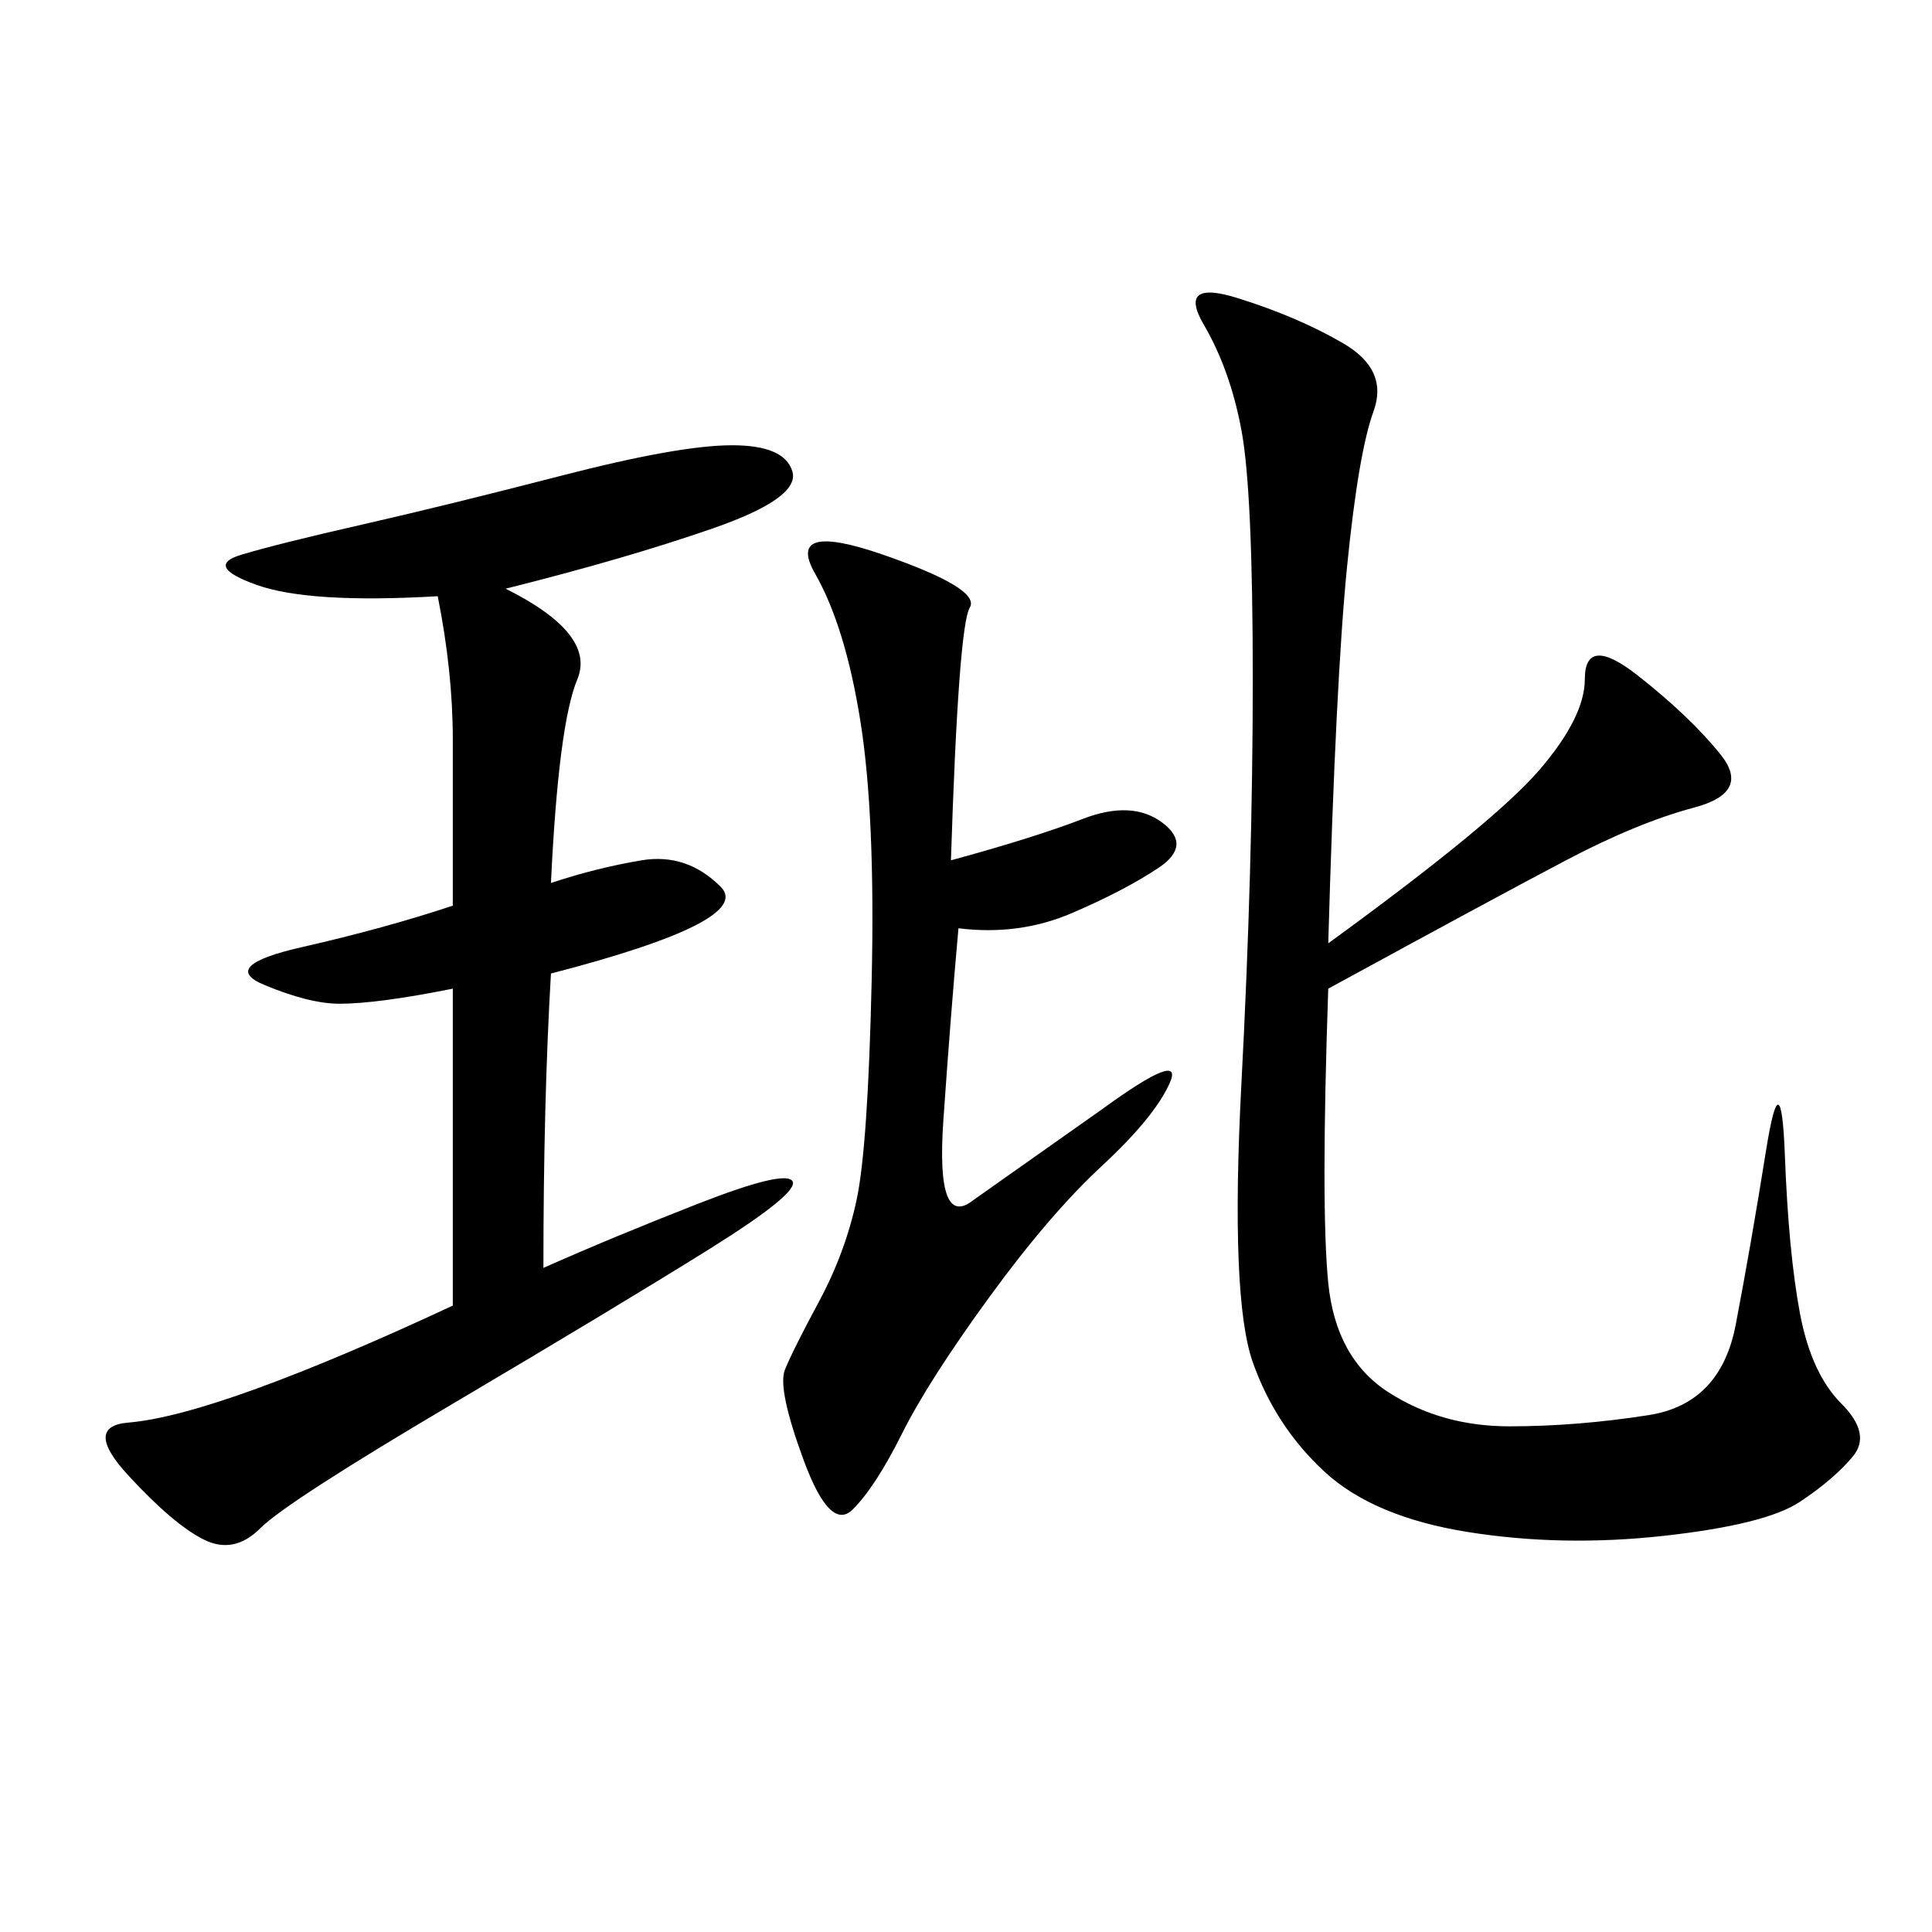 <svg xmlns="http://www.w3.org/2000/svg" xmlns:xlink="http://www.w3.org/1999/xlink" width="300" height="300"><path d="M206.25 146.48Q232.03 127.73 239.06 119.53Q246.09 111.33 246.09 105.47L246.09 105.47Q246.09 98.44 254.30 104.88Q262.50 111.33 267.19 117.19Q271.88 123.05 263.09 125.39Q254.30 127.73 243.16 133.59Q232.03 139.45 206.25 153.52L206.25 153.52Q205.08 187.50 206.25 199.22Q207.42 210.94 215.63 216.21Q223.83 221.48 234.38 221.48L234.38 221.48Q244.92 221.48 256.05 219.73Q267.19 217.97 269.53 205.66Q271.88 193.36 274.22 178.71Q276.56 164.06 277.15 179.30Q277.73 194.53 279.49 203.91Q281.25 213.28 285.94 217.97Q290.63 222.66 287.70 226.17Q284.77 229.69 279.49 233.20Q274.22 236.72 258.40 238.48Q242.58 240.23 227.93 237.89Q213.28 235.55 205.66 228.52Q198.05 221.48 194.53 211.52Q191.02 201.56 192.77 168.16Q194.53 134.77 194.53 105.47L194.53 105.47Q194.53 76.17 192.77 66.80Q191.02 57.42 186.91 50.39Q182.81 43.36 192.19 46.29Q201.56 49.22 208.59 53.32Q215.63 57.42 213.28 63.87Q210.94 70.31 209.18 87.89Q207.42 105.47 206.25 146.48L206.25 146.48ZM78.52 91.41Q92.58 98.44 89.65 105.47Q86.72 112.50 85.55 137.11L85.55 137.11Q92.58 134.77 99.61 133.59Q106.64 132.42 111.91 137.70Q117.19 142.97 85.55 151.17L85.55 151.17Q84.38 171.09 84.38 196.88L84.38 196.88Q94.92 192.19 108.40 186.91Q121.88 181.64 123.05 183.40Q124.22 185.16 110.16 193.95Q96.09 202.73 70.31 217.97Q44.53 233.20 40.43 237.30Q36.33 241.41 31.64 239.06Q26.95 236.72 19.92 229.10Q12.89 221.48 19.92 220.90Q26.95 220.31 39.84 215.63Q52.73 210.94 70.31 202.73L70.31 202.73L70.31 153.52Q58.59 155.86 52.73 155.86L52.73 155.86Q48.05 155.86 41.02 152.93Q33.98 150 46.88 147.07Q59.77 144.14 70.31 140.63L70.31 140.63L70.31 114.84Q70.31 104.30 67.97 92.58L67.97 92.58Q48.05 93.75 39.84 90.82Q31.64 87.89 37.50 86.13Q43.36 84.38 56.25 81.45Q69.14 78.52 87.30 73.83Q105.47 69.14 113.67 69.14L113.67 69.14Q121.88 69.14 123.05 73.24Q124.22 77.34 110.74 82.03Q97.27 86.72 78.52 91.41L78.52 91.41ZM147.66 133.59Q160.55 130.08 168.16 127.15Q175.78 124.22 180.47 127.73Q185.16 131.25 179.88 134.77Q174.61 138.28 166.41 141.80Q158.20 145.31 148.83 144.14L148.83 144.14Q147.66 157.03 146.48 174.02Q145.31 191.02 151.17 186.33L151.17 186.33L171.09 172.27Q183.98 162.89 181.64 168.16Q179.30 173.44 171.09 181.05Q162.89 188.67 153.52 201.56Q144.14 214.45 140.04 222.66Q135.94 230.86 132.42 234.38Q128.91 237.89 124.80 226.76Q120.70 215.63 121.88 212.70Q123.05 209.77 127.15 202.15Q131.25 194.53 133.01 186.33Q134.77 178.13 135.35 152.34Q135.94 126.56 133.59 111.91Q131.25 97.27 126.56 89.06Q121.88 80.86 137.11 86.13Q152.34 91.41 150.59 94.34Q148.83 97.27 147.66 133.59L147.66 133.59Z"/></svg>